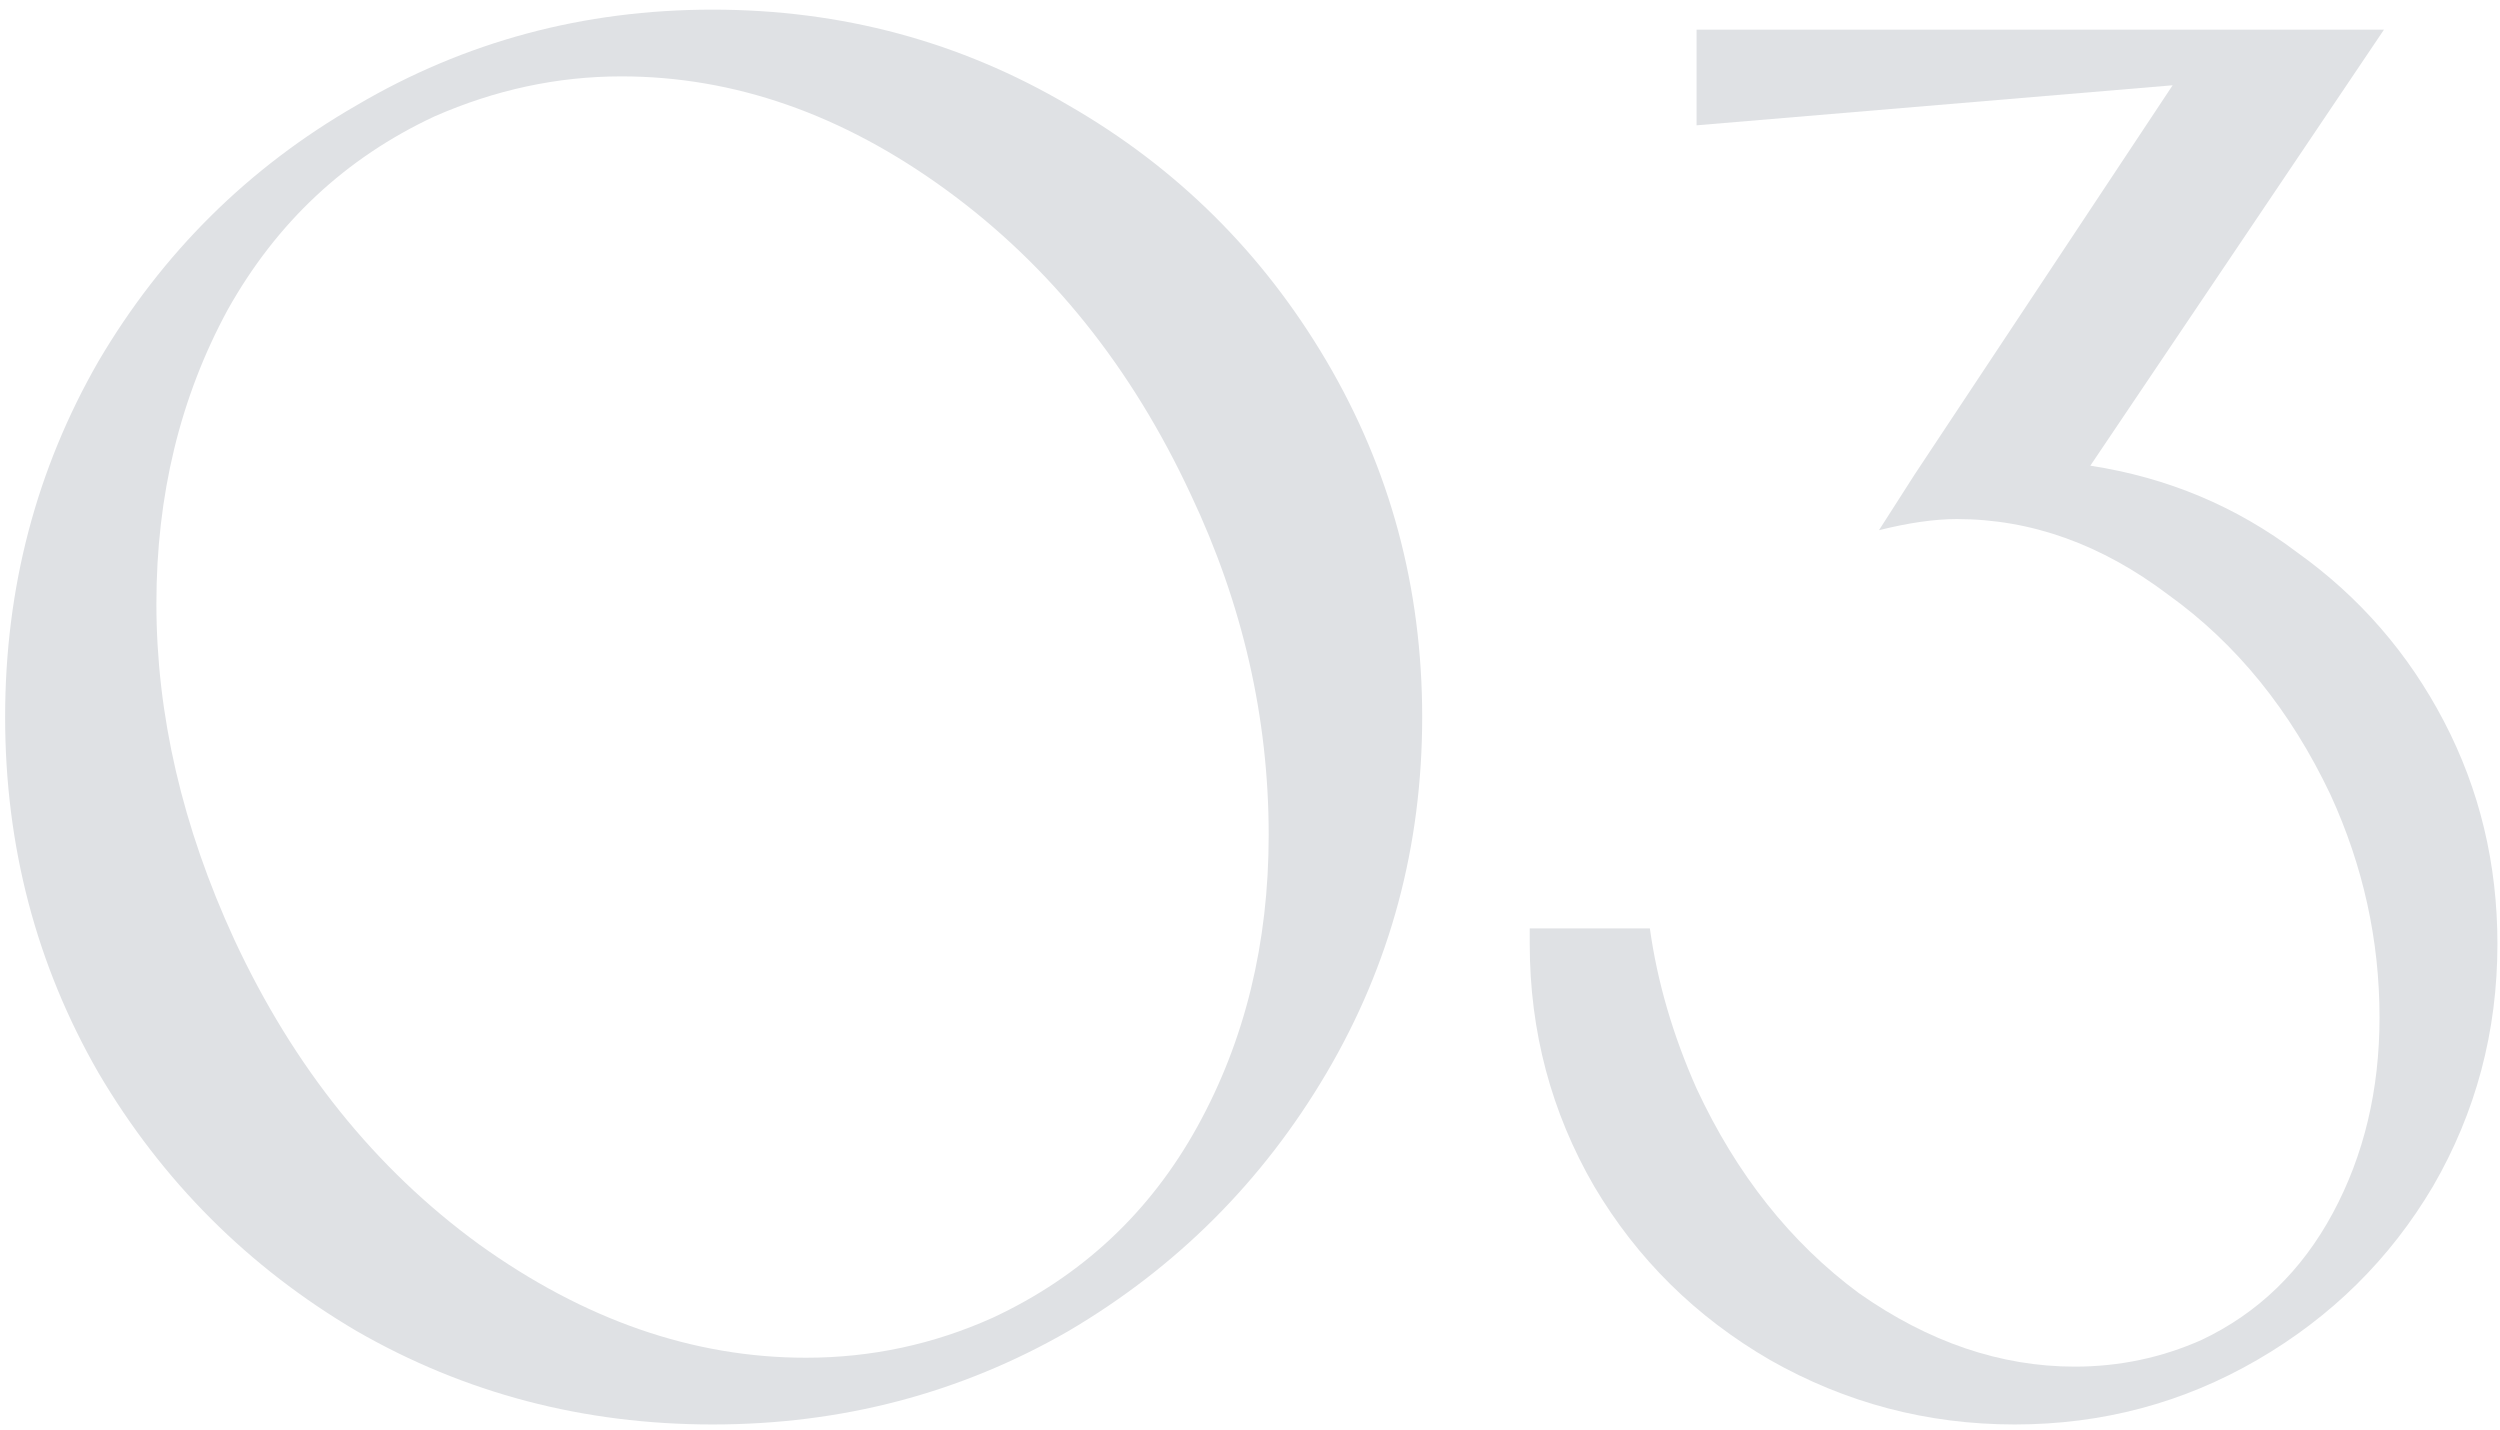 <svg width="236" height="135" viewBox="0 0 236 135" fill="none" xmlns="http://www.w3.org/2000/svg">
<path d="M197.327 43.96C204.607 45.08 211.117 47.81 216.857 52.15C222.737 56.35 227.357 61.67 230.717 68.11C234.077 74.55 235.757 81.55 235.757 89.11C235.757 97.37 233.727 105 229.667 112C225.607 118.86 220.077 124.32 213.077 128.38C206.077 132.44 198.447 134.47 190.187 134.47C181.927 134.47 174.227 132.44 167.087 128.38C160.087 124.32 154.557 118.86 150.497 112C146.437 105 144.407 97.37 144.407 89.11V87.64H155.747C156.447 92.68 157.917 97.72 160.157 102.76C163.937 110.88 169.047 117.32 175.487 122.08C182.067 126.7 188.857 129.01 195.857 129.01C200.057 129.01 204.047 128.17 207.827 126.49C213.147 123.97 217.277 119.98 220.217 114.52C223.157 109.06 224.627 102.9 224.627 96.04C224.627 88.76 223.087 81.76 220.007 75.04C216.227 67.06 211.117 60.76 204.677 56.14C198.377 51.38 191.727 49 184.727 49C182.627 49 180.177 49.35 177.377 50.05L180.737 44.8L205.097 8.05L160.157 11.83V2.8H225.047L197.327 43.96Z" fill="#DFE1E4"/>
<path d="M67.264 134.47C55.084 134.47 43.884 131.53 33.664 125.65C23.444 119.63 15.324 111.51 9.304 101.29C3.424 91.07 0.484 79.87 0.484 67.69C0.484 55.51 3.424 44.31 9.304 34.09C15.324 23.87 23.444 15.82 33.664 9.94C43.884 3.92 55.084 0.91 67.264 0.91C79.444 0.91 90.644 3.92 100.864 9.94C111.084 15.82 119.204 23.87 125.224 34.09C131.244 44.31 134.254 55.51 134.254 67.69C134.254 79.87 131.244 91.07 125.224 101.29C119.204 111.51 111.084 119.63 100.864 125.65C90.644 131.53 79.444 134.47 67.264 134.47ZM93.724 124.39C102.124 120.47 108.564 114.45 113.044 106.33C117.524 98.21 119.764 89.04 119.764 78.82C119.764 67.76 117.314 57.05 112.414 46.69C106.814 34.65 99.114 25.06 89.314 17.92C79.514 10.78 69.294 7.21 58.654 7.21C52.634 7.21 46.754 8.47 41.014 10.99C32.614 14.91 26.104 21 21.484 29.26C17.004 37.52 14.764 46.76 14.764 56.98C14.764 67.48 17.214 78.05 22.114 88.69C27.714 100.73 35.414 110.32 45.214 117.46C55.154 124.6 65.444 128.17 76.084 128.17C82.244 128.17 88.124 126.91 93.724 124.39Z" fill="#DFE1E4"/>
</svg>
